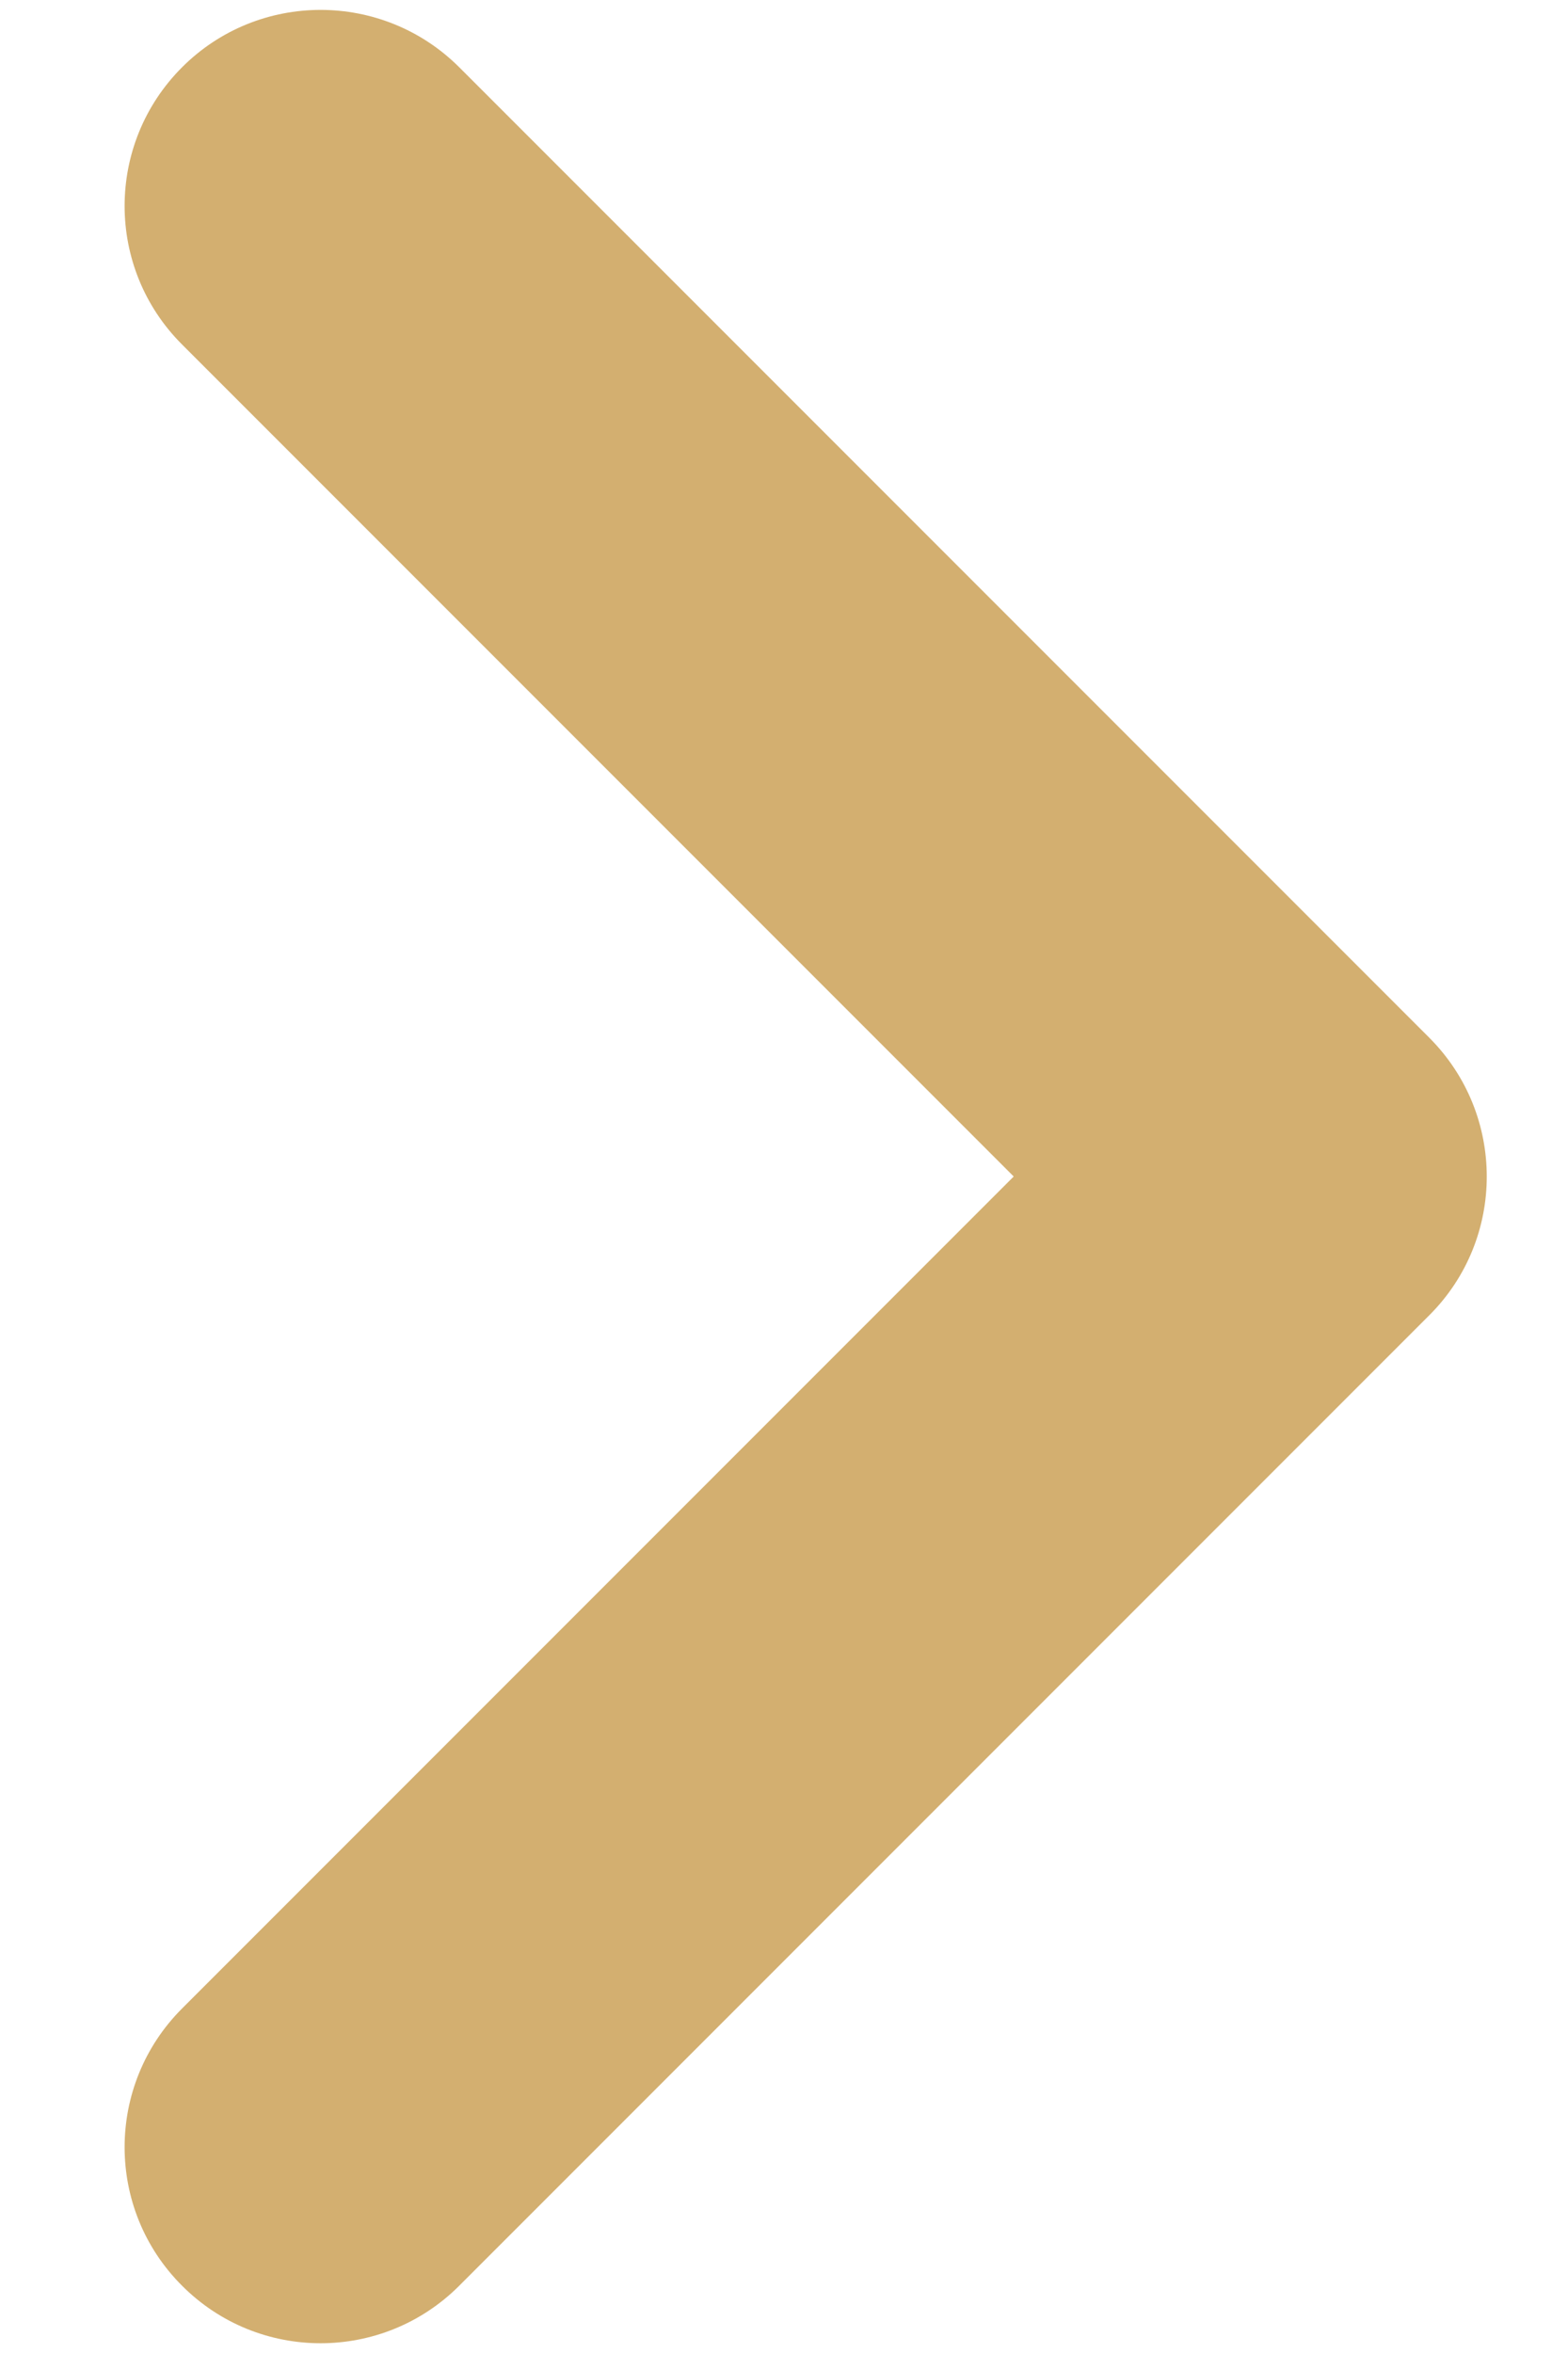 <svg width="8" height="12" viewBox="0 0 8 12" fill="none" xmlns="http://www.w3.org/2000/svg">
<path d="M5.172 6L0.929 1.757C0.538 1.367 0.538 0.734 0.929 0.343C1.319 -0.047 1.952 -0.047 2.343 0.343L7.293 5.293C7.683 5.684 7.683 6.317 7.293 6.707L2.343 11.657C1.952 12.048 1.319 12.048 0.929 11.657C0.538 11.267 0.538 10.634 0.929 10.243L5.172 6Z" fill="#D3AF70"/>
</svg>
